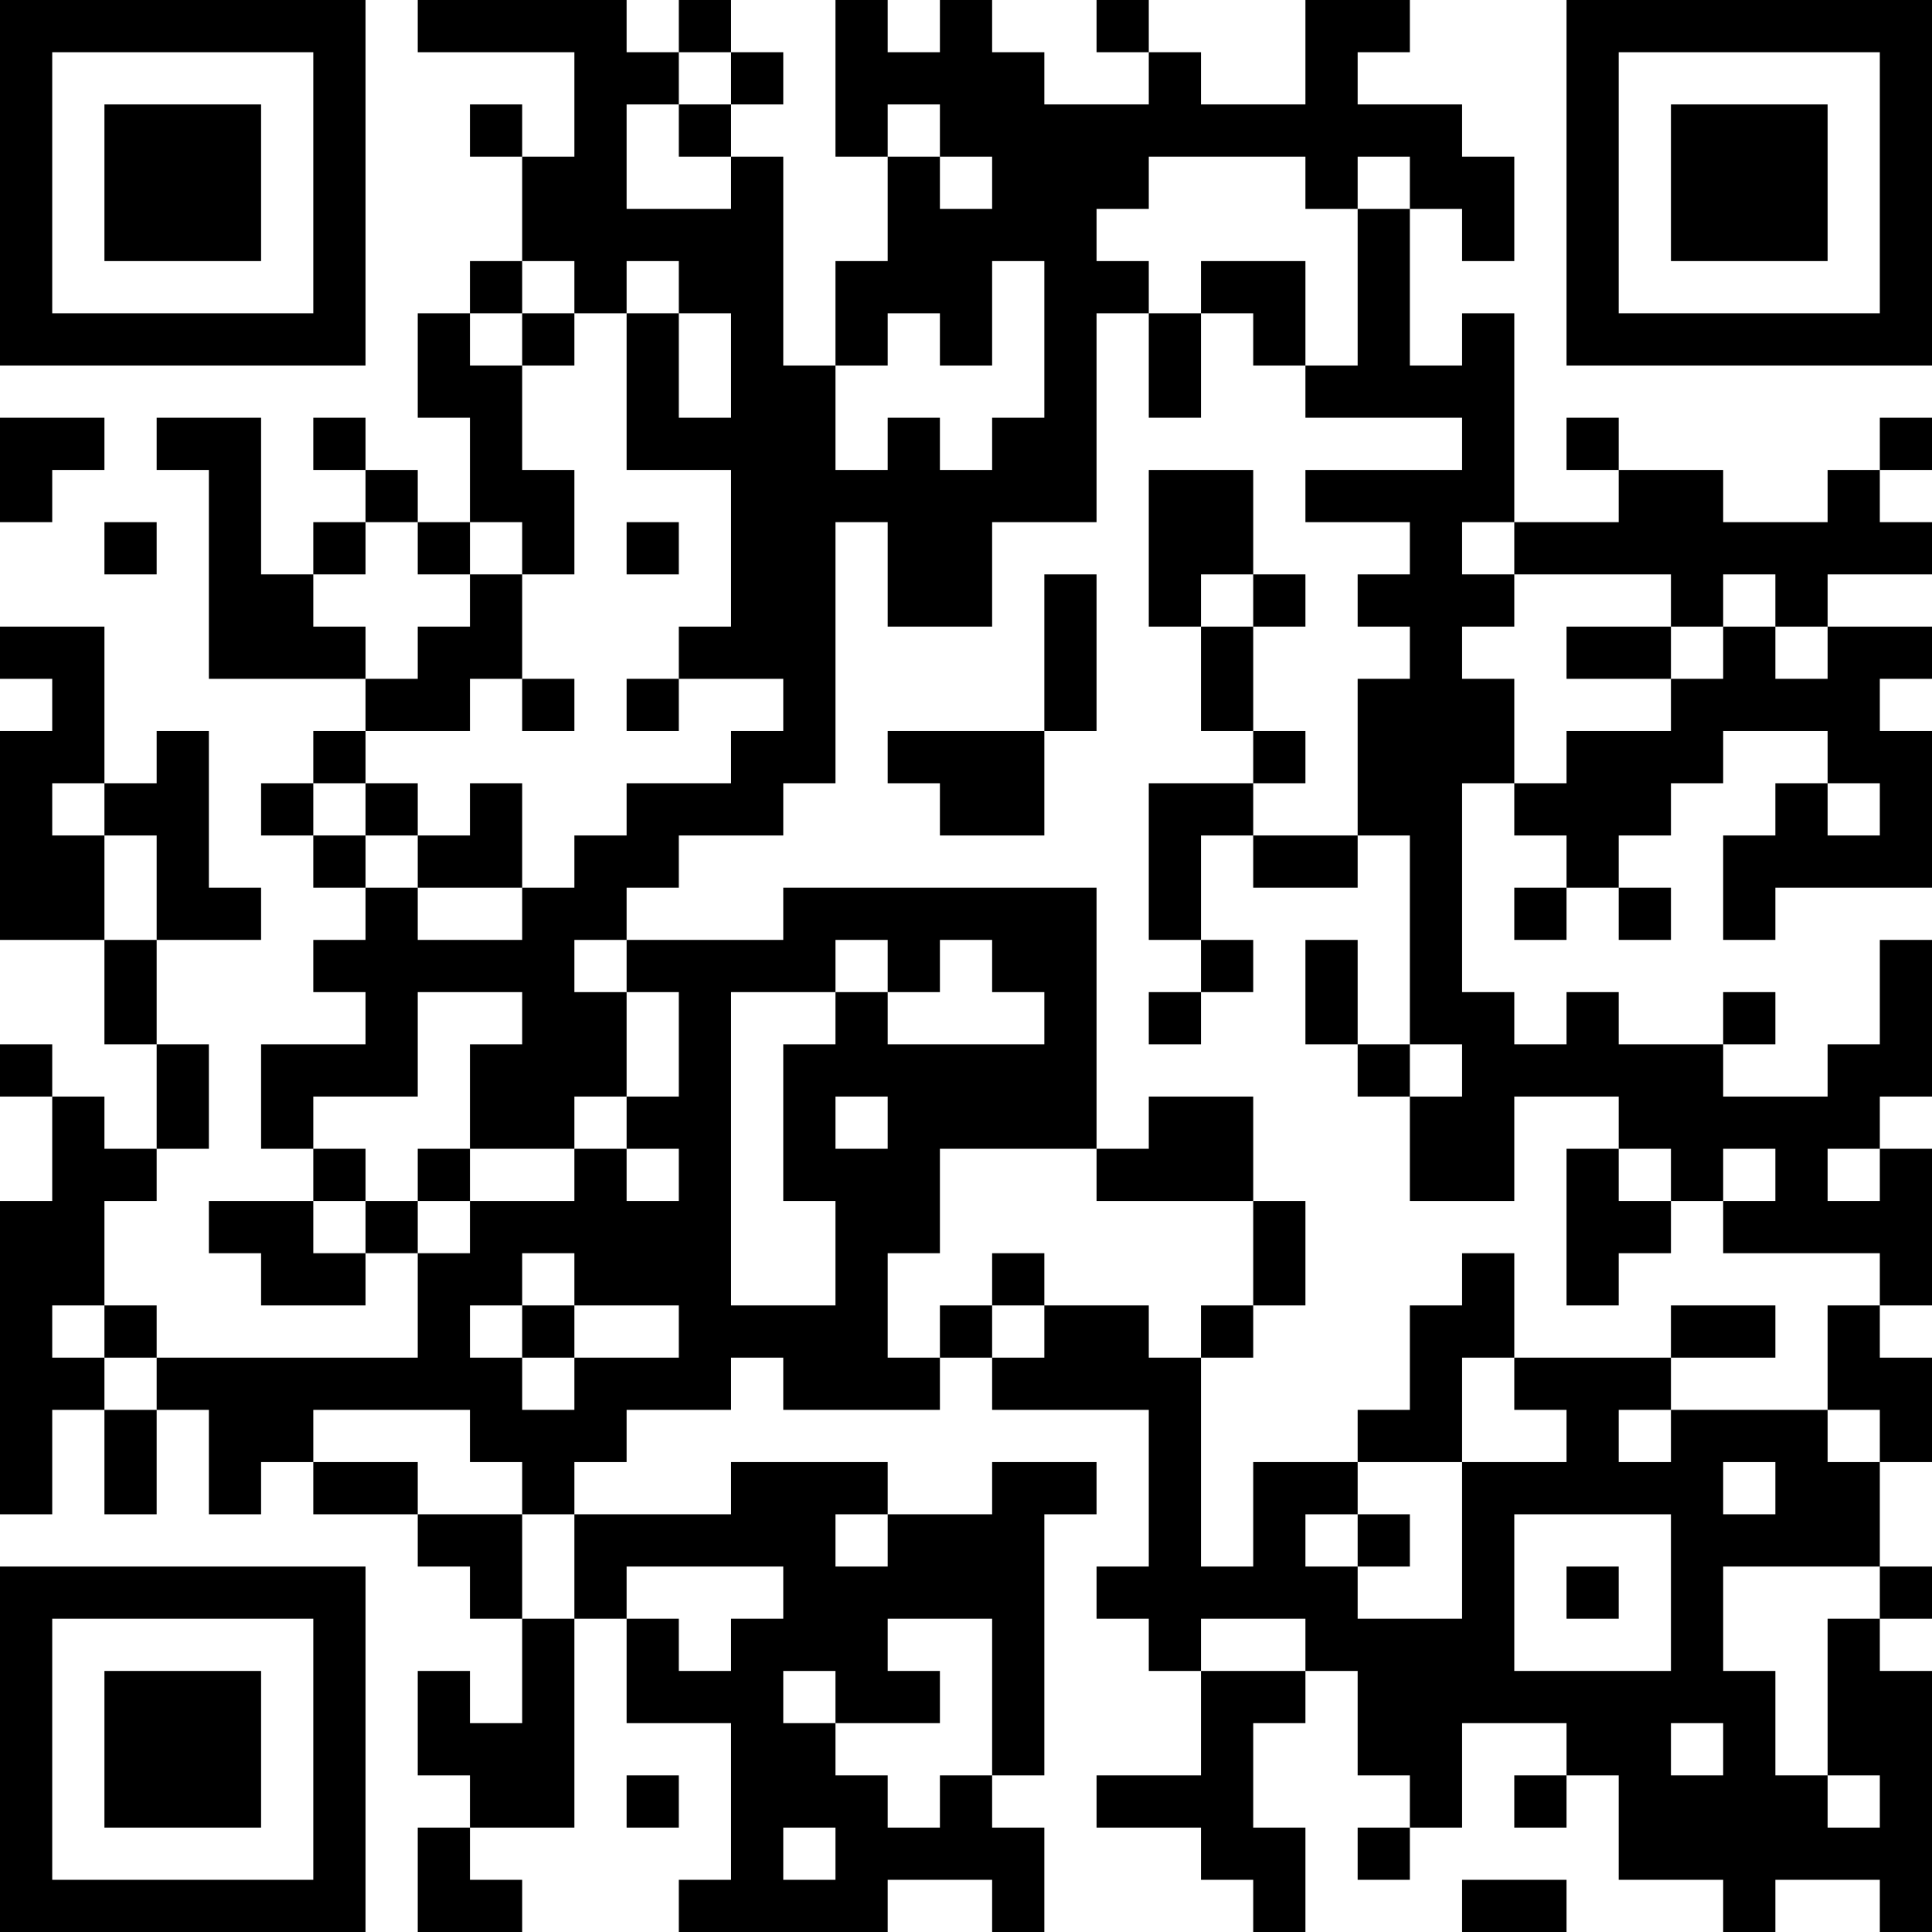<?xml version="1.0" encoding="UTF-8"?>
<svg xmlns="http://www.w3.org/2000/svg" version="1.1" width="400" height="400" viewBox="0 0 400 400"><rect x="0" y="0" width="400" height="400" fill="#ffffff"/><g transform="scale(10.811)"><g transform="translate(0,0)"><path fill-rule="evenodd" d="M8 0L8 1L11 1L11 3L10 3L10 2L9 2L9 3L10 3L10 5L9 5L9 6L8 6L8 8L9 8L9 10L8 10L8 9L7 9L7 8L6 8L6 9L7 9L7 10L6 10L6 11L5 11L5 8L3 8L3 9L4 9L4 13L7 13L7 14L6 14L6 15L5 15L5 16L6 16L6 17L7 17L7 18L6 18L6 19L7 19L7 20L5 20L5 22L6 22L6 23L4 23L4 24L5 24L5 25L7 25L7 24L8 24L8 26L3 26L3 25L2 25L2 23L3 23L3 22L4 22L4 20L3 20L3 18L5 18L5 17L4 17L4 14L3 14L3 15L2 15L2 12L0 12L0 13L1 13L1 14L0 14L0 18L2 18L2 20L3 20L3 22L2 22L2 21L1 21L1 20L0 20L0 21L1 21L1 23L0 23L0 29L1 29L1 27L2 27L2 29L3 29L3 27L4 27L4 29L5 29L5 28L6 28L6 29L8 29L8 30L9 30L9 31L10 31L10 33L9 33L9 32L8 32L8 34L9 34L9 35L8 35L8 37L10 37L10 36L9 36L9 35L11 35L11 31L12 31L12 33L14 33L14 36L13 36L13 37L17 37L17 36L19 36L19 37L20 37L20 35L19 35L19 34L20 34L20 29L21 29L21 28L19 28L19 29L17 29L17 28L14 28L14 29L11 29L11 28L12 28L12 27L14 27L14 26L15 26L15 27L18 27L18 26L19 26L19 27L22 27L22 30L21 30L21 31L22 31L22 32L23 32L23 34L21 34L21 35L23 35L23 36L24 36L24 37L25 37L25 35L24 35L24 33L25 33L25 32L26 32L26 34L27 34L27 35L26 35L26 36L27 36L27 35L28 35L28 33L30 33L30 34L29 34L29 35L30 35L30 34L31 34L31 36L33 36L33 37L34 37L34 36L36 36L36 37L37 37L37 32L36 32L36 31L37 31L37 30L36 30L36 28L37 28L37 26L36 26L36 25L37 25L37 22L36 22L36 21L37 21L37 18L36 18L36 20L35 20L35 21L33 21L33 20L34 20L34 19L33 19L33 20L31 20L31 19L30 19L30 20L29 20L29 19L28 19L28 15L29 15L29 16L30 16L30 17L29 17L29 18L30 18L30 17L31 17L31 18L32 18L32 17L31 17L31 16L32 16L32 15L33 15L33 14L35 14L35 15L34 15L34 16L33 16L33 18L34 18L34 17L37 17L37 14L36 14L36 13L37 13L37 12L35 12L35 11L37 11L37 10L36 10L36 9L37 9L37 8L36 8L36 9L35 9L35 10L33 10L33 9L31 9L31 8L30 8L30 9L31 9L31 10L29 10L29 6L28 6L28 7L27 7L27 4L28 4L28 5L29 5L29 3L28 3L28 2L26 2L26 1L27 1L27 0L25 0L25 2L23 2L23 1L22 1L22 0L21 0L21 1L22 1L22 2L20 2L20 1L19 1L19 0L18 0L18 1L17 1L17 0L16 0L16 3L17 3L17 5L16 5L16 7L15 7L15 3L14 3L14 2L15 2L15 1L14 1L14 0L13 0L13 1L12 1L12 0ZM13 1L13 2L12 2L12 4L14 4L14 3L13 3L13 2L14 2L14 1ZM17 2L17 3L18 3L18 4L19 4L19 3L18 3L18 2ZM22 3L22 4L21 4L21 5L22 5L22 6L21 6L21 10L19 10L19 12L17 12L17 10L16 10L16 15L15 15L15 16L13 16L13 17L12 17L12 18L11 18L11 19L12 19L12 21L11 21L11 22L9 22L9 20L10 20L10 19L8 19L8 21L6 21L6 22L7 22L7 23L6 23L6 24L7 24L7 23L8 23L8 24L9 24L9 23L11 23L11 22L12 22L12 23L13 23L13 22L12 22L12 21L13 21L13 19L12 19L12 18L15 18L15 17L21 17L21 22L18 22L18 24L17 24L17 26L18 26L18 25L19 25L19 26L20 26L20 25L22 25L22 26L23 26L23 30L24 30L24 28L26 28L26 29L25 29L25 30L26 30L26 31L28 31L28 28L30 28L30 27L29 27L29 26L32 26L32 27L31 27L31 28L32 28L32 27L35 27L35 28L36 28L36 27L35 27L35 25L36 25L36 24L33 24L33 23L34 23L34 22L33 22L33 23L32 23L32 22L31 22L31 21L29 21L29 23L27 23L27 21L28 21L28 20L27 20L27 16L26 16L26 13L27 13L27 12L26 12L26 11L27 11L27 10L25 10L25 9L28 9L28 8L25 8L25 7L26 7L26 4L27 4L27 3L26 3L26 4L25 4L25 3ZM10 5L10 6L9 6L9 7L10 7L10 9L11 9L11 11L10 11L10 10L9 10L9 11L8 11L8 10L7 10L7 11L6 11L6 12L7 12L7 13L8 13L8 12L9 12L9 11L10 11L10 13L9 13L9 14L7 14L7 15L6 15L6 16L7 16L7 17L8 17L8 18L10 18L10 17L11 17L11 16L12 16L12 15L14 15L14 14L15 14L15 13L13 13L13 12L14 12L14 9L12 9L12 6L13 6L13 8L14 8L14 6L13 6L13 5L12 5L12 6L11 6L11 5ZM19 5L19 7L18 7L18 6L17 6L17 7L16 7L16 9L17 9L17 8L18 8L18 9L19 9L19 8L20 8L20 5ZM23 5L23 6L22 6L22 8L23 8L23 6L24 6L24 7L25 7L25 5ZM10 6L10 7L11 7L11 6ZM0 8L0 10L1 10L1 9L2 9L2 8ZM22 9L22 12L23 12L23 14L24 14L24 15L22 15L22 18L23 18L23 19L22 19L22 20L23 20L23 19L24 19L24 18L23 18L23 16L24 16L24 17L26 17L26 16L24 16L24 15L25 15L25 14L24 14L24 12L25 12L25 11L24 11L24 9ZM2 10L2 11L3 11L3 10ZM12 10L12 11L13 11L13 10ZM28 10L28 11L29 11L29 12L28 12L28 13L29 13L29 15L30 15L30 14L32 14L32 13L33 13L33 12L34 12L34 13L35 13L35 12L34 12L34 11L33 11L33 12L32 12L32 11L29 11L29 10ZM20 11L20 14L17 14L17 15L18 15L18 16L20 16L20 14L21 14L21 11ZM23 11L23 12L24 12L24 11ZM30 12L30 13L32 13L32 12ZM10 13L10 14L11 14L11 13ZM12 13L12 14L13 14L13 13ZM1 15L1 16L2 16L2 18L3 18L3 16L2 16L2 15ZM7 15L7 16L8 16L8 17L10 17L10 15L9 15L9 16L8 16L8 15ZM35 15L35 16L36 16L36 15ZM16 18L16 19L14 19L14 25L16 25L16 23L15 23L15 20L16 20L16 19L17 19L17 20L20 20L20 19L19 19L19 18L18 18L18 19L17 19L17 18ZM25 18L25 20L26 20L26 21L27 21L27 20L26 20L26 18ZM16 21L16 22L17 22L17 21ZM22 21L22 22L21 22L21 23L24 23L24 25L23 25L23 26L24 26L24 25L25 25L25 23L24 23L24 21ZM8 22L8 23L9 23L9 22ZM30 22L30 25L31 25L31 24L32 24L32 23L31 23L31 22ZM35 22L35 23L36 23L36 22ZM10 24L10 25L9 25L9 26L10 26L10 27L11 27L11 26L13 26L13 25L11 25L11 24ZM19 24L19 25L20 25L20 24ZM28 24L28 25L27 25L27 27L26 27L26 28L28 28L28 26L29 26L29 24ZM1 25L1 26L2 26L2 27L3 27L3 26L2 26L2 25ZM10 25L10 26L11 26L11 25ZM32 25L32 26L34 26L34 25ZM6 27L6 28L8 28L8 29L10 29L10 31L11 31L11 29L10 29L10 28L9 28L9 27ZM33 28L33 29L34 29L34 28ZM16 29L16 30L17 30L17 29ZM26 29L26 30L27 30L27 29ZM29 29L29 32L32 32L32 29ZM12 30L12 31L13 31L13 32L14 32L14 31L15 31L15 30ZM30 30L30 31L31 31L31 30ZM33 30L33 32L34 32L34 34L35 34L35 35L36 35L36 34L35 34L35 31L36 31L36 30ZM17 31L17 32L18 32L18 33L16 33L16 32L15 32L15 33L16 33L16 34L17 34L17 35L18 35L18 34L19 34L19 31ZM23 31L23 32L25 32L25 31ZM32 33L32 34L33 34L33 33ZM12 34L12 35L13 35L13 34ZM15 35L15 36L16 36L16 35ZM28 36L28 37L30 37L30 36ZM0 0L0 7L7 7L7 0ZM1 1L1 6L6 6L6 1ZM2 2L2 5L5 5L5 2ZM30 0L30 7L37 7L37 0ZM31 1L31 6L36 6L36 1ZM32 2L32 5L35 5L35 2ZM0 30L0 37L7 37L7 30ZM1 31L1 36L6 36L6 31ZM2 32L2 35L5 35L5 32Z" fill="#000000"/></g></g></svg>
